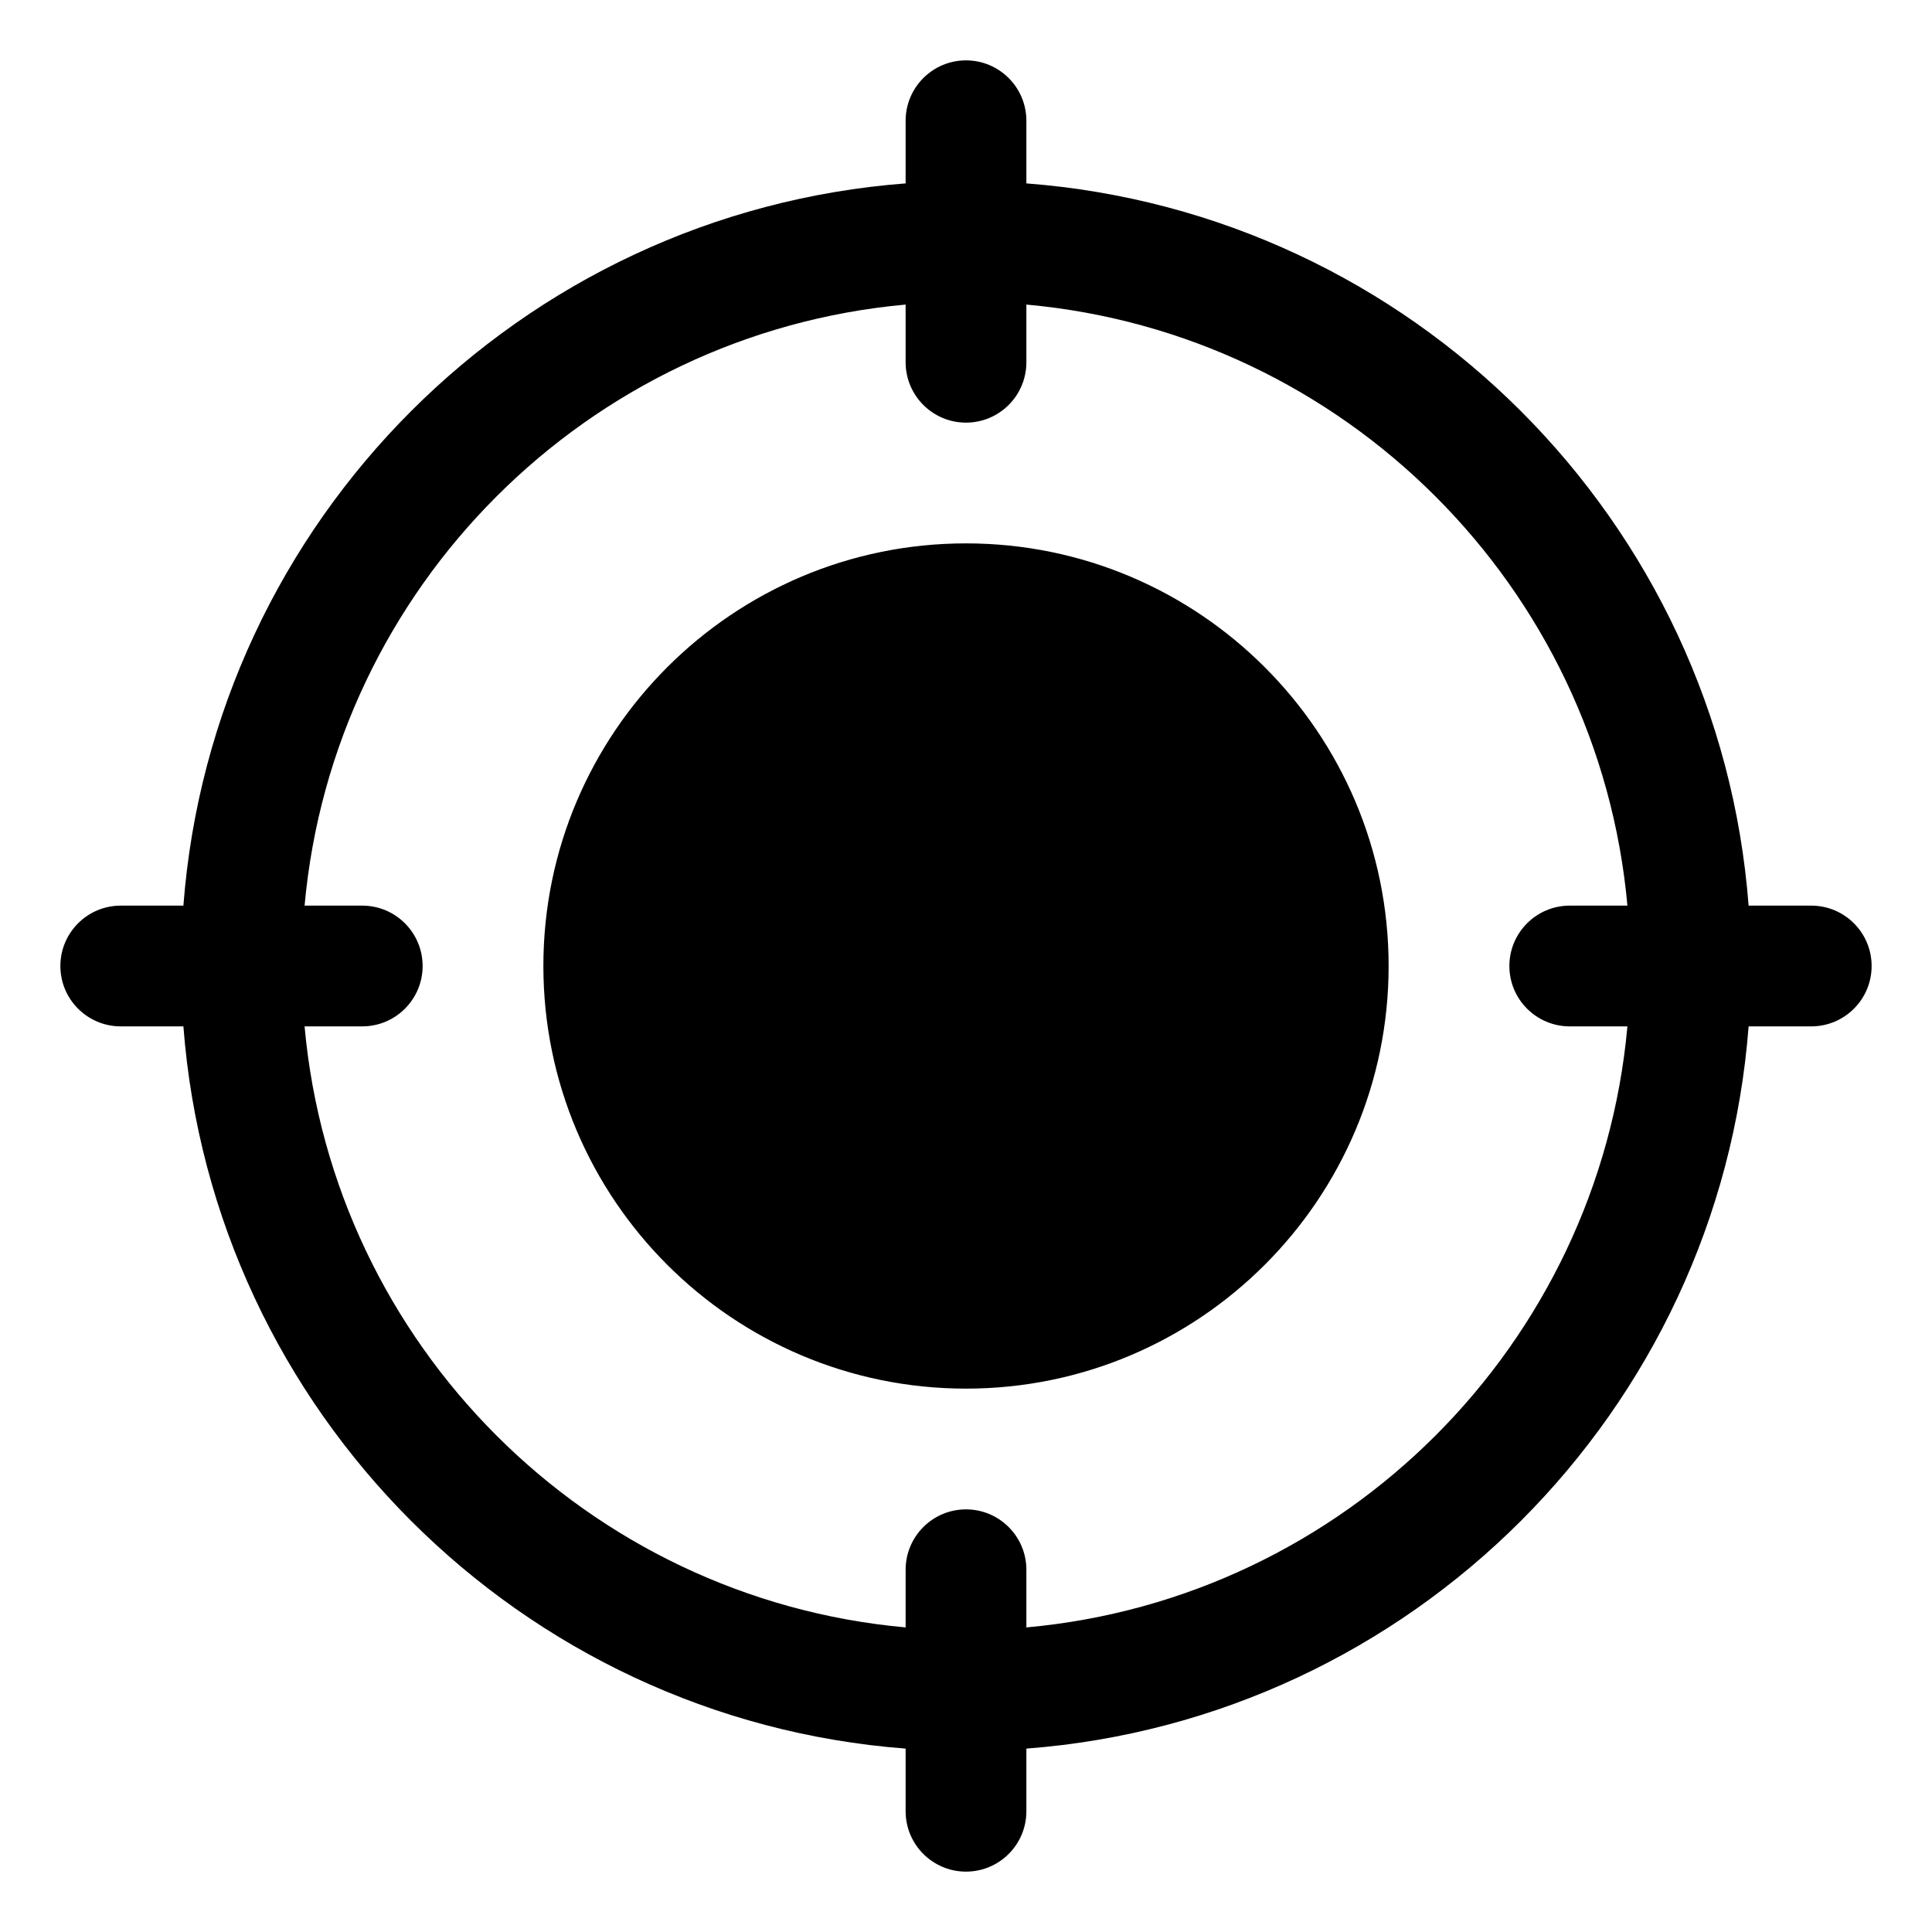<svg width="40" height="40" viewBox="0 0 40 40" fill="none" xmlns="http://www.w3.org/2000/svg">
<path fill-rule="evenodd" clip-rule="evenodd" d="M18.75 3.797C10.777 4.405 4.405 10.777 3.797 18.75H2.5C1.81 18.75 1.25 19.31 1.25 20C1.25 20.69 1.81 21.25 2.5 21.25H3.797C4.405 29.223 10.777 35.595 18.75 36.203V37.5C18.75 38.19 19.31 38.75 20 38.75C20.69 38.75 21.25 38.19 21.25 37.5V36.203C29.223 35.595 35.595 29.223 36.203 21.25H37.5C38.19 21.25 38.75 20.69 38.75 20C38.75 19.31 38.19 18.75 37.5 18.75H36.203C35.595 10.777 29.223 4.405 21.25 3.797V2.5C21.25 1.81 20.69 1.25 20 1.25C19.31 1.25 18.75 1.81 18.75 2.5V3.797ZM21.25 6.306V7.5C21.25 8.19 20.69 8.75 20 8.75C19.31 8.75 18.75 8.19 18.75 7.5V6.306C12.158 6.901 6.901 12.158 6.306 18.75H7.5C8.19 18.75 8.75 19.31 8.75 20C8.75 20.69 8.19 21.25 7.5 21.25H6.306C6.901 27.843 12.158 33.099 18.75 33.694V32.5C18.75 31.81 19.31 31.25 20 31.25C20.69 31.25 21.25 31.81 21.25 32.5V33.694C27.843 33.099 33.099 27.843 33.694 21.25H32.5C31.81 21.25 31.25 20.69 31.25 20C31.25 19.31 31.81 18.75 32.5 18.75H33.694C33.099 12.158 27.843 6.901 21.25 6.306ZM20 11.25C15.171 11.25 11.25 15.171 11.25 20C11.25 24.829 15.171 28.75 20 28.75C24.829 28.75 28.75 24.829 28.75 20C28.75 15.171 24.829 11.25 20 11.25Z" fill="black"/>
</svg>
